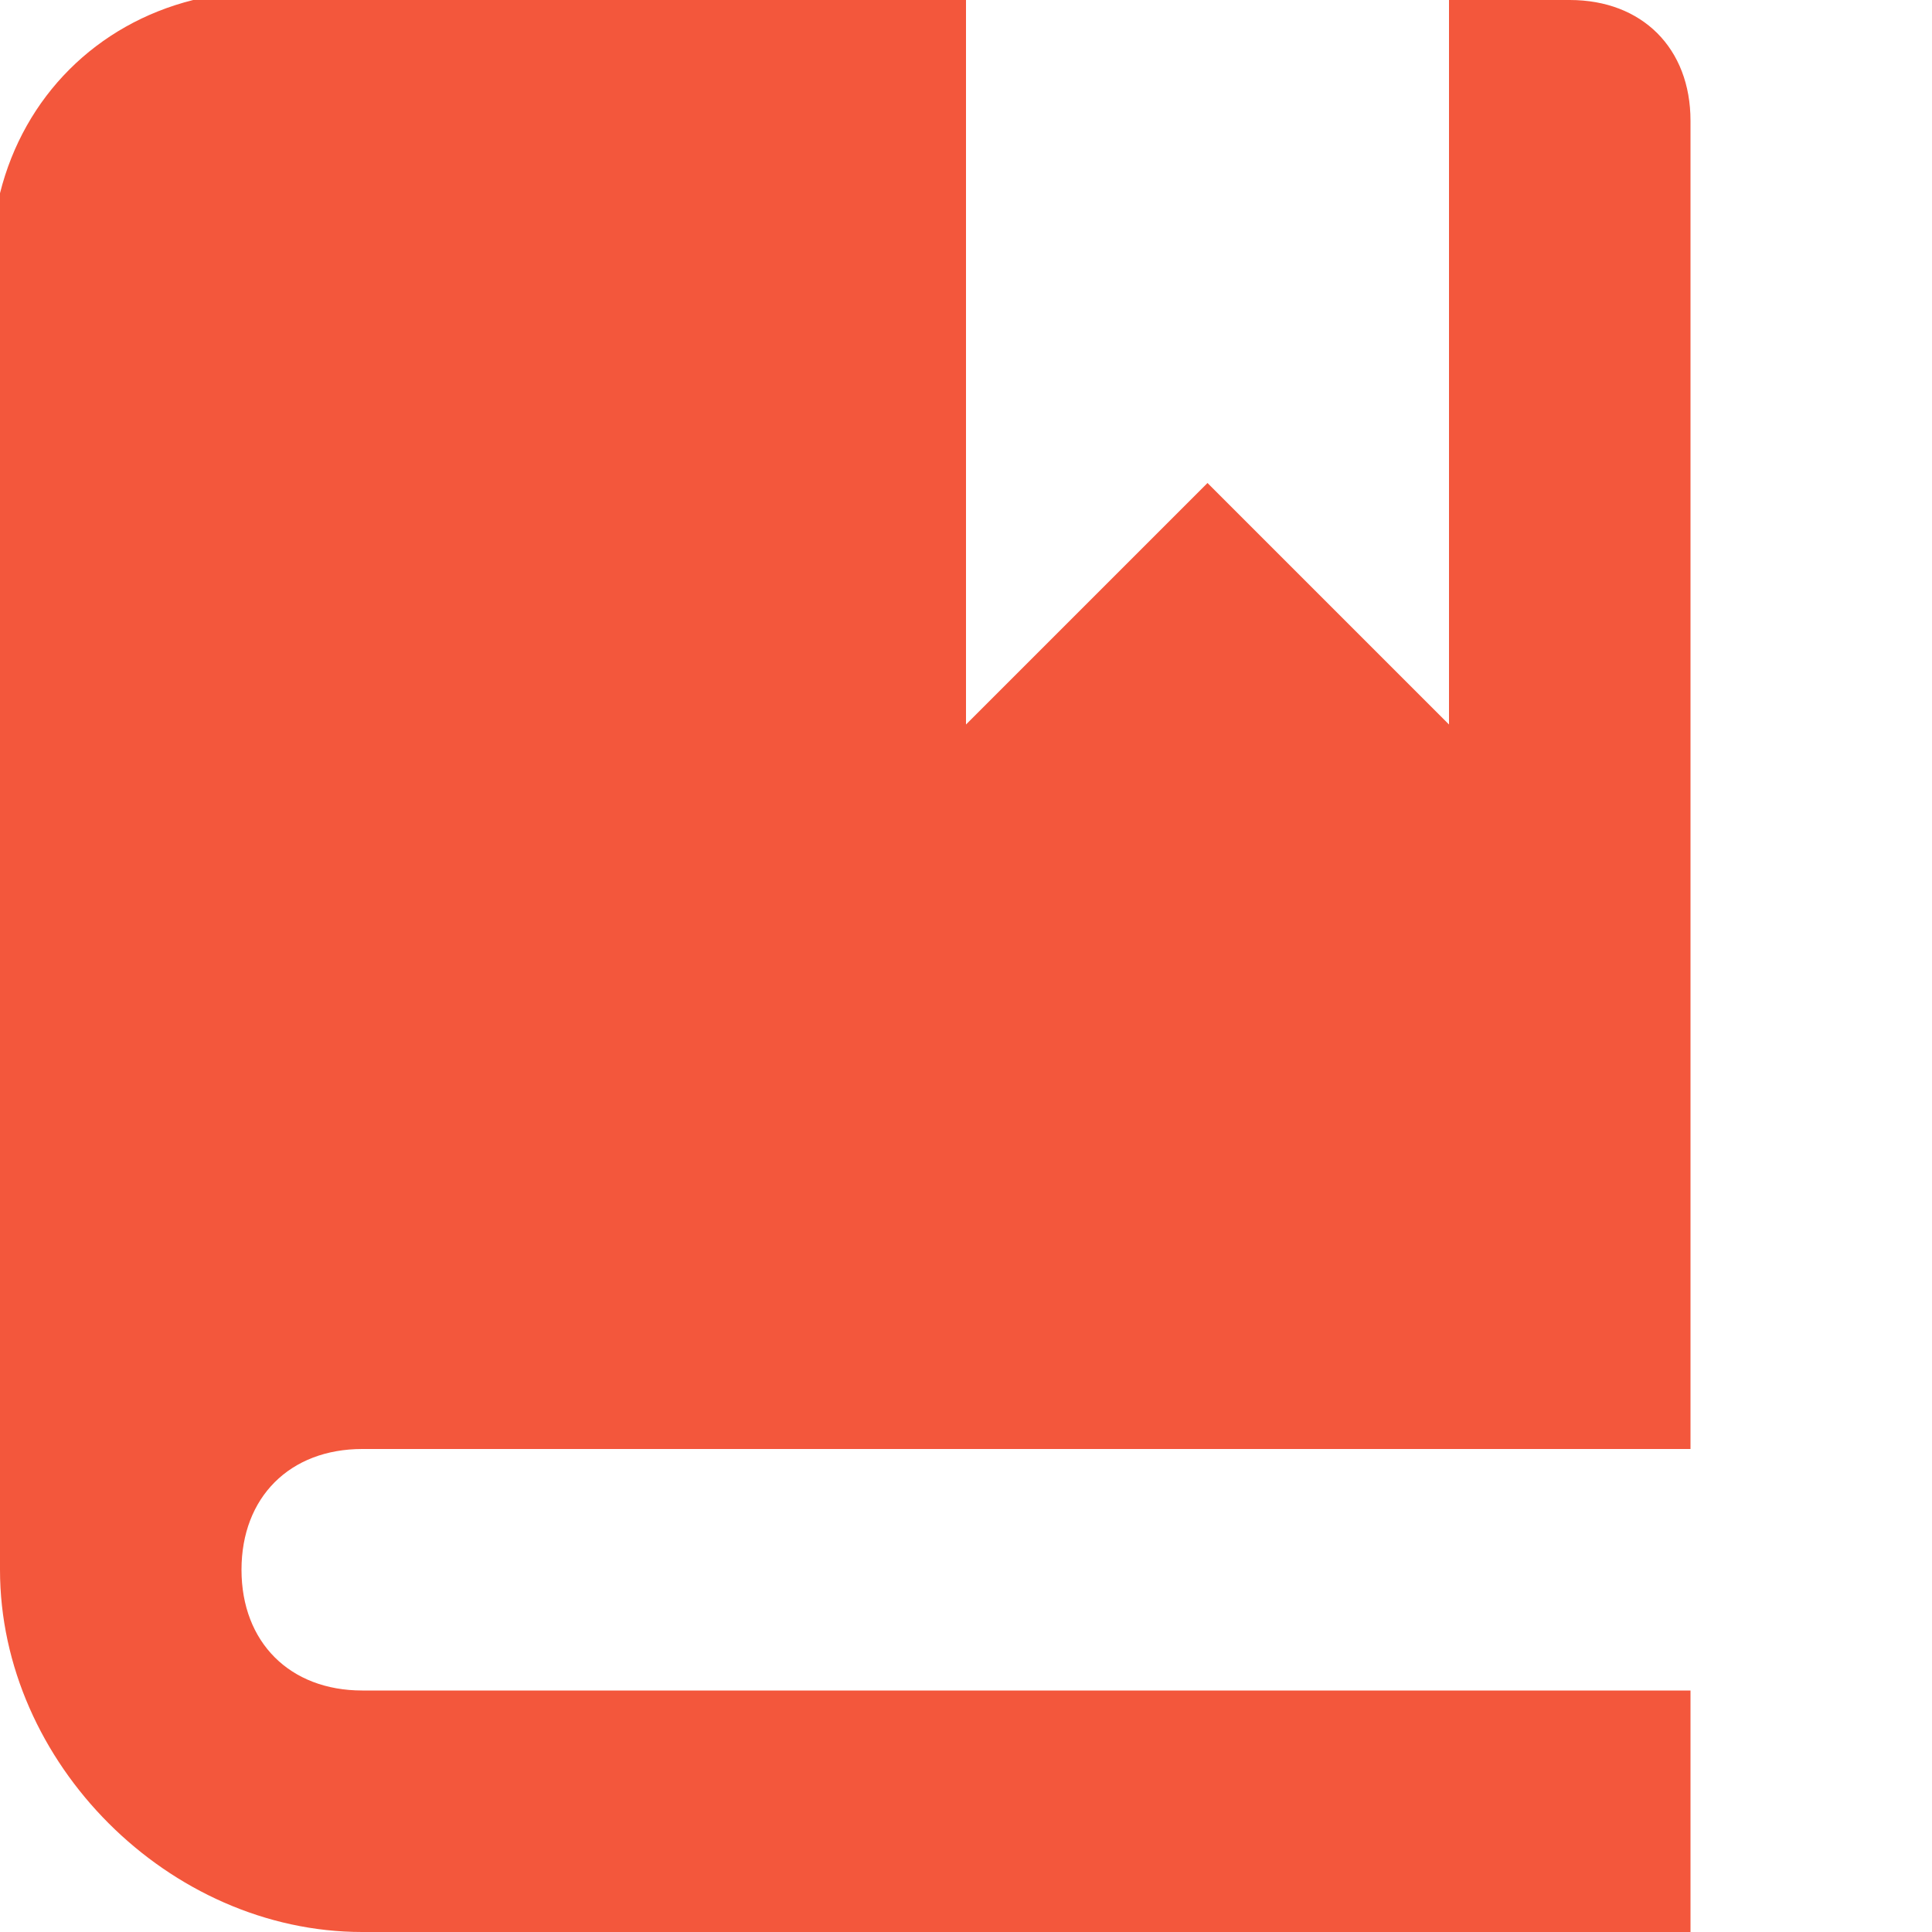 <?xml version="1.0" encoding="UTF-8"?> <!-- Generator: Adobe Illustrator 21.1.0, SVG Export Plug-In . SVG Version: 6.00 Build 0) --> <svg xmlns="http://www.w3.org/2000/svg" xmlns:xlink="http://www.w3.org/1999/xlink" baseProfile="basic" id="Layer_1" x="0px" y="0px" viewBox="0 0 8 8" xml:space="preserve"> <style type="text/css"> .st0{fill:#F3573C;} </style> <path class="st0" d="M1,0C0.9,0,0.9,0,0.8,0C0.4,0.1,0.1,0.4,0,0.8C0,0.9,0,0.9,0,1v5.5C0,7.3,0.7,8,1.5,8H7V7H1.5 C1.2,7,1,6.8,1,6.5S1.2,6,1.5,6H7V0.5C7,0.2,6.8,0,6.5,0H6v3L5,2L4,3V0H1z"></path> </svg> 